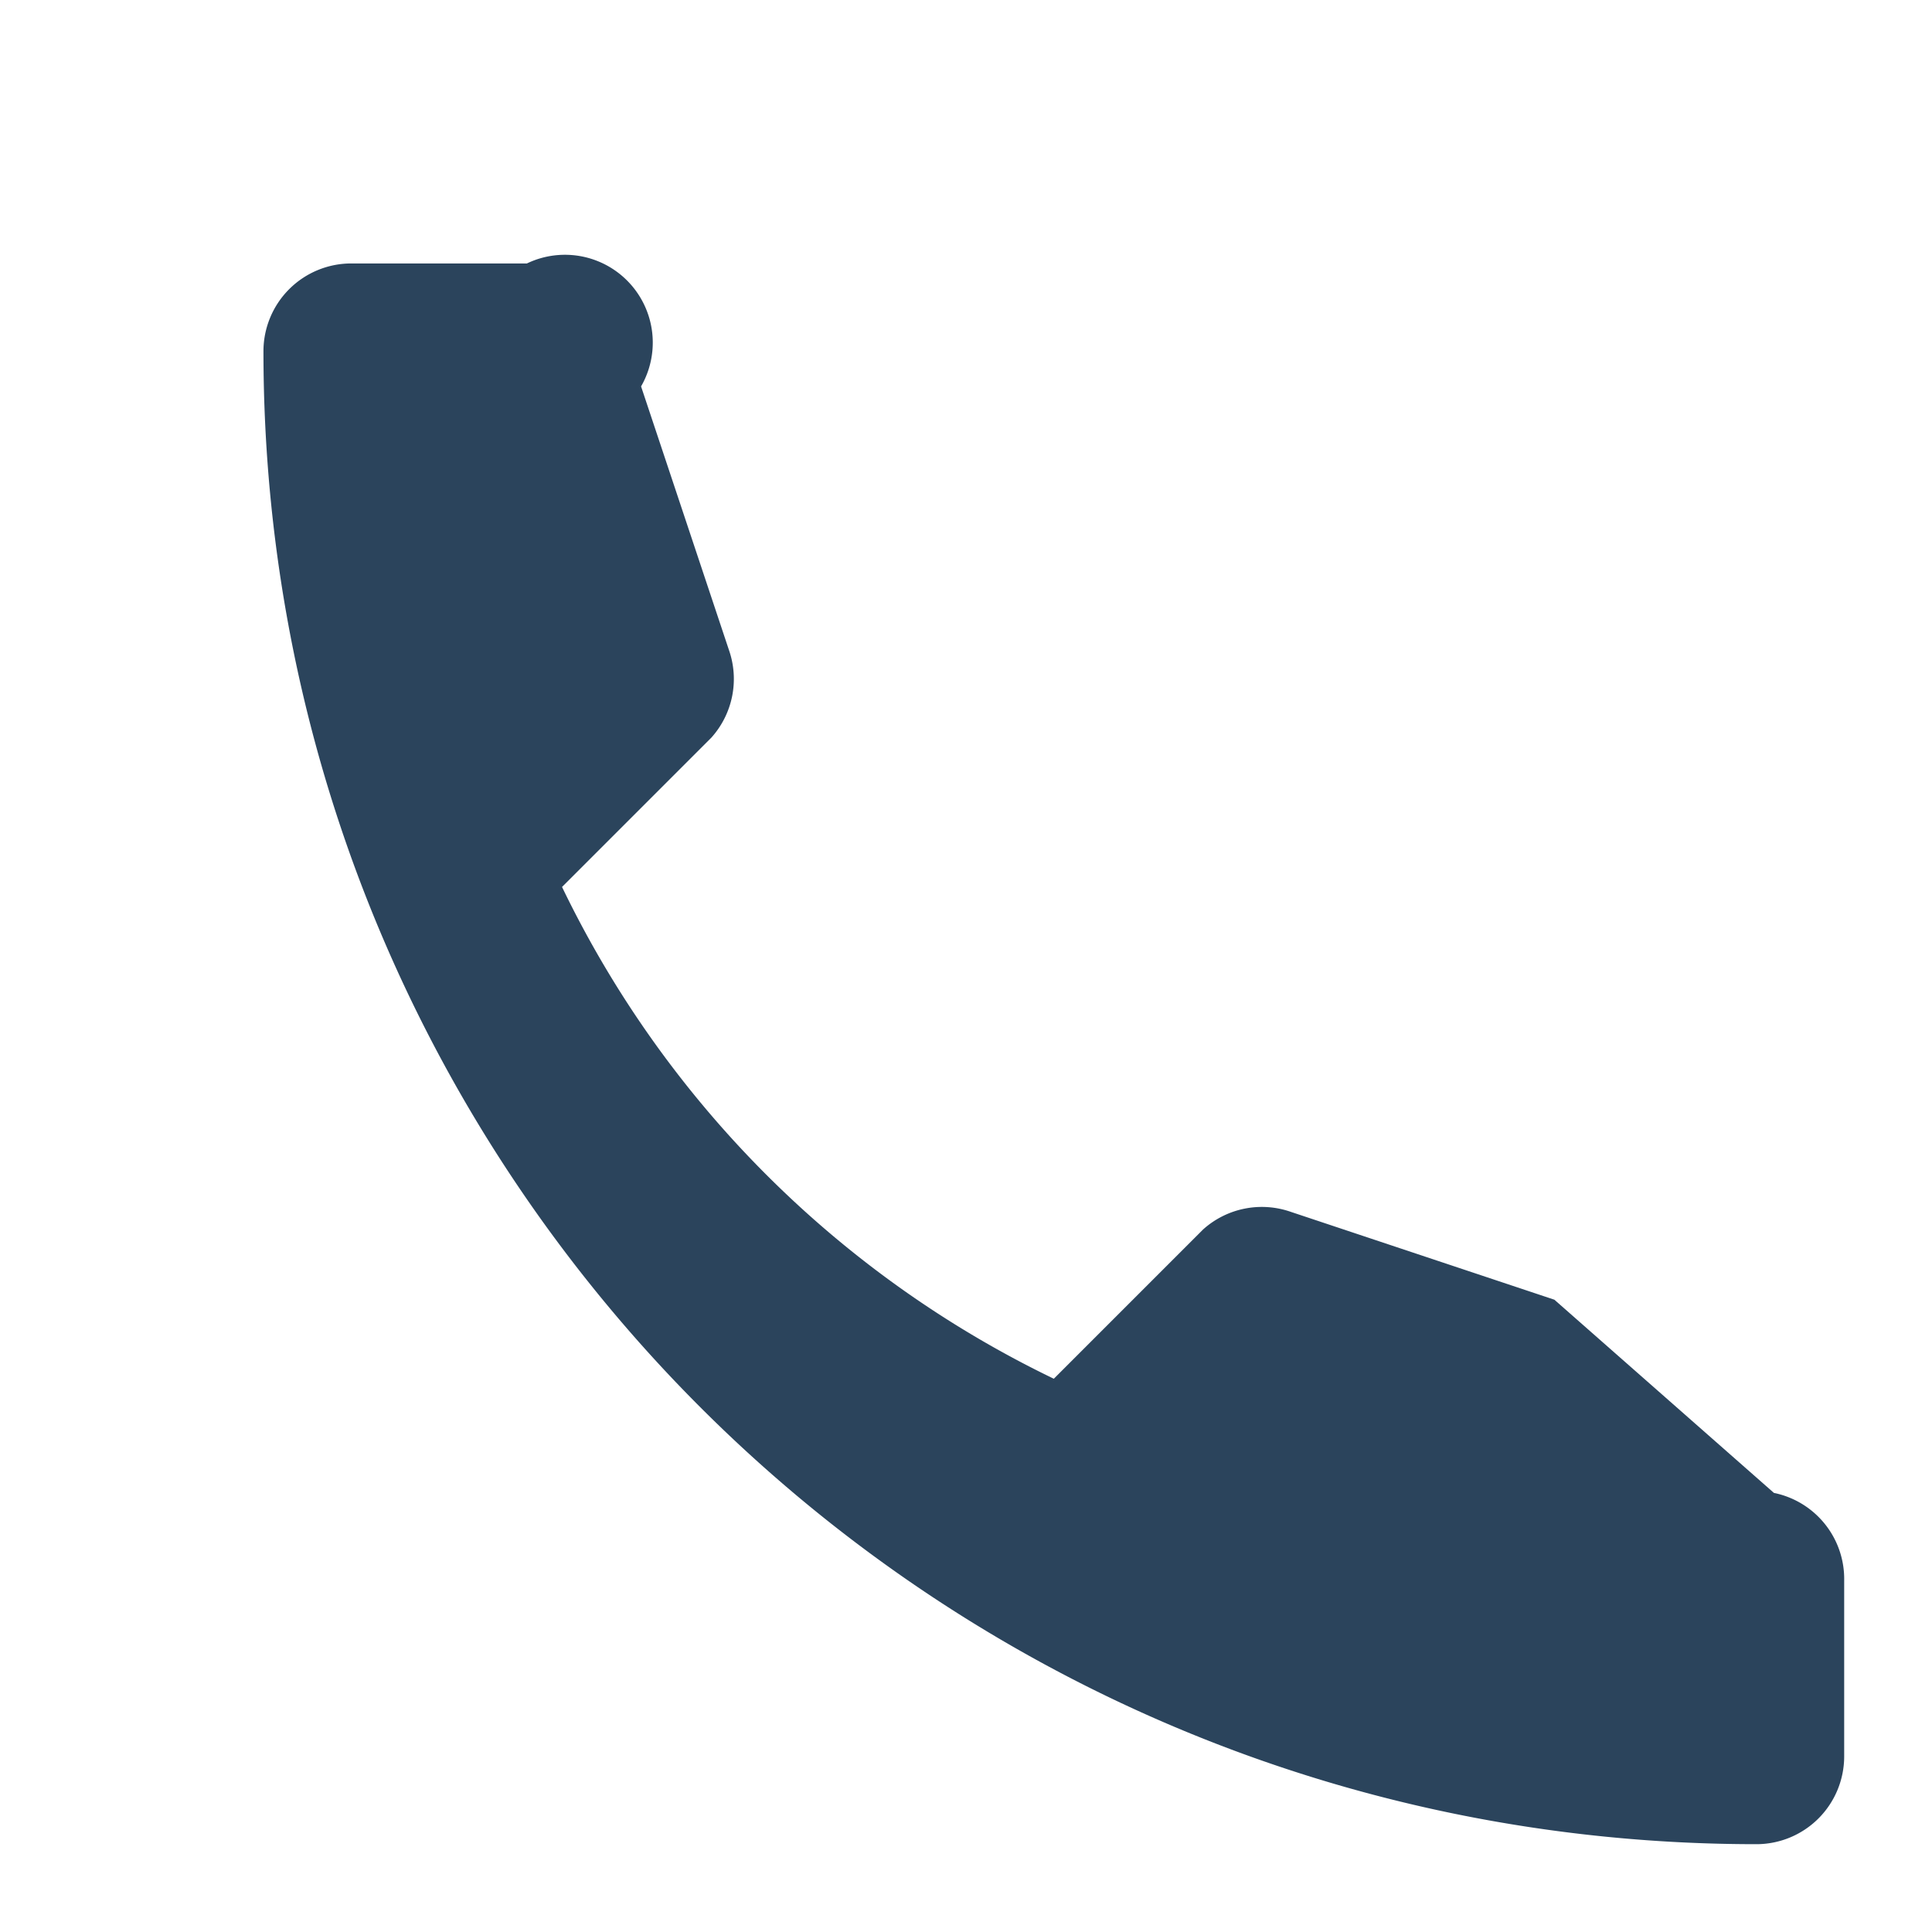 <?xml version="1.0" encoding="UTF-8"?>
<svg xmlns="http://www.w3.org/2000/svg" width="22" height="22" viewBox="0 0 22 22"><path d="M17.7 14.8l-3-1a1 1 0 0 0-1 .2l-1.7 1.7a12 12 0 0 1-5.6-5.6l1.7-1.7a1 1 0 0 0 .2-1l-1-3A1 1 0 0 0 6 3H4a1 1 0 0 0-1 1c0 9.4 7.6 17 17 17a1 1 0 0 0 1-1v-2a1 1 0 0 0-.8-1z" fill="#15304B" fill-opacity=".9"/></svg>